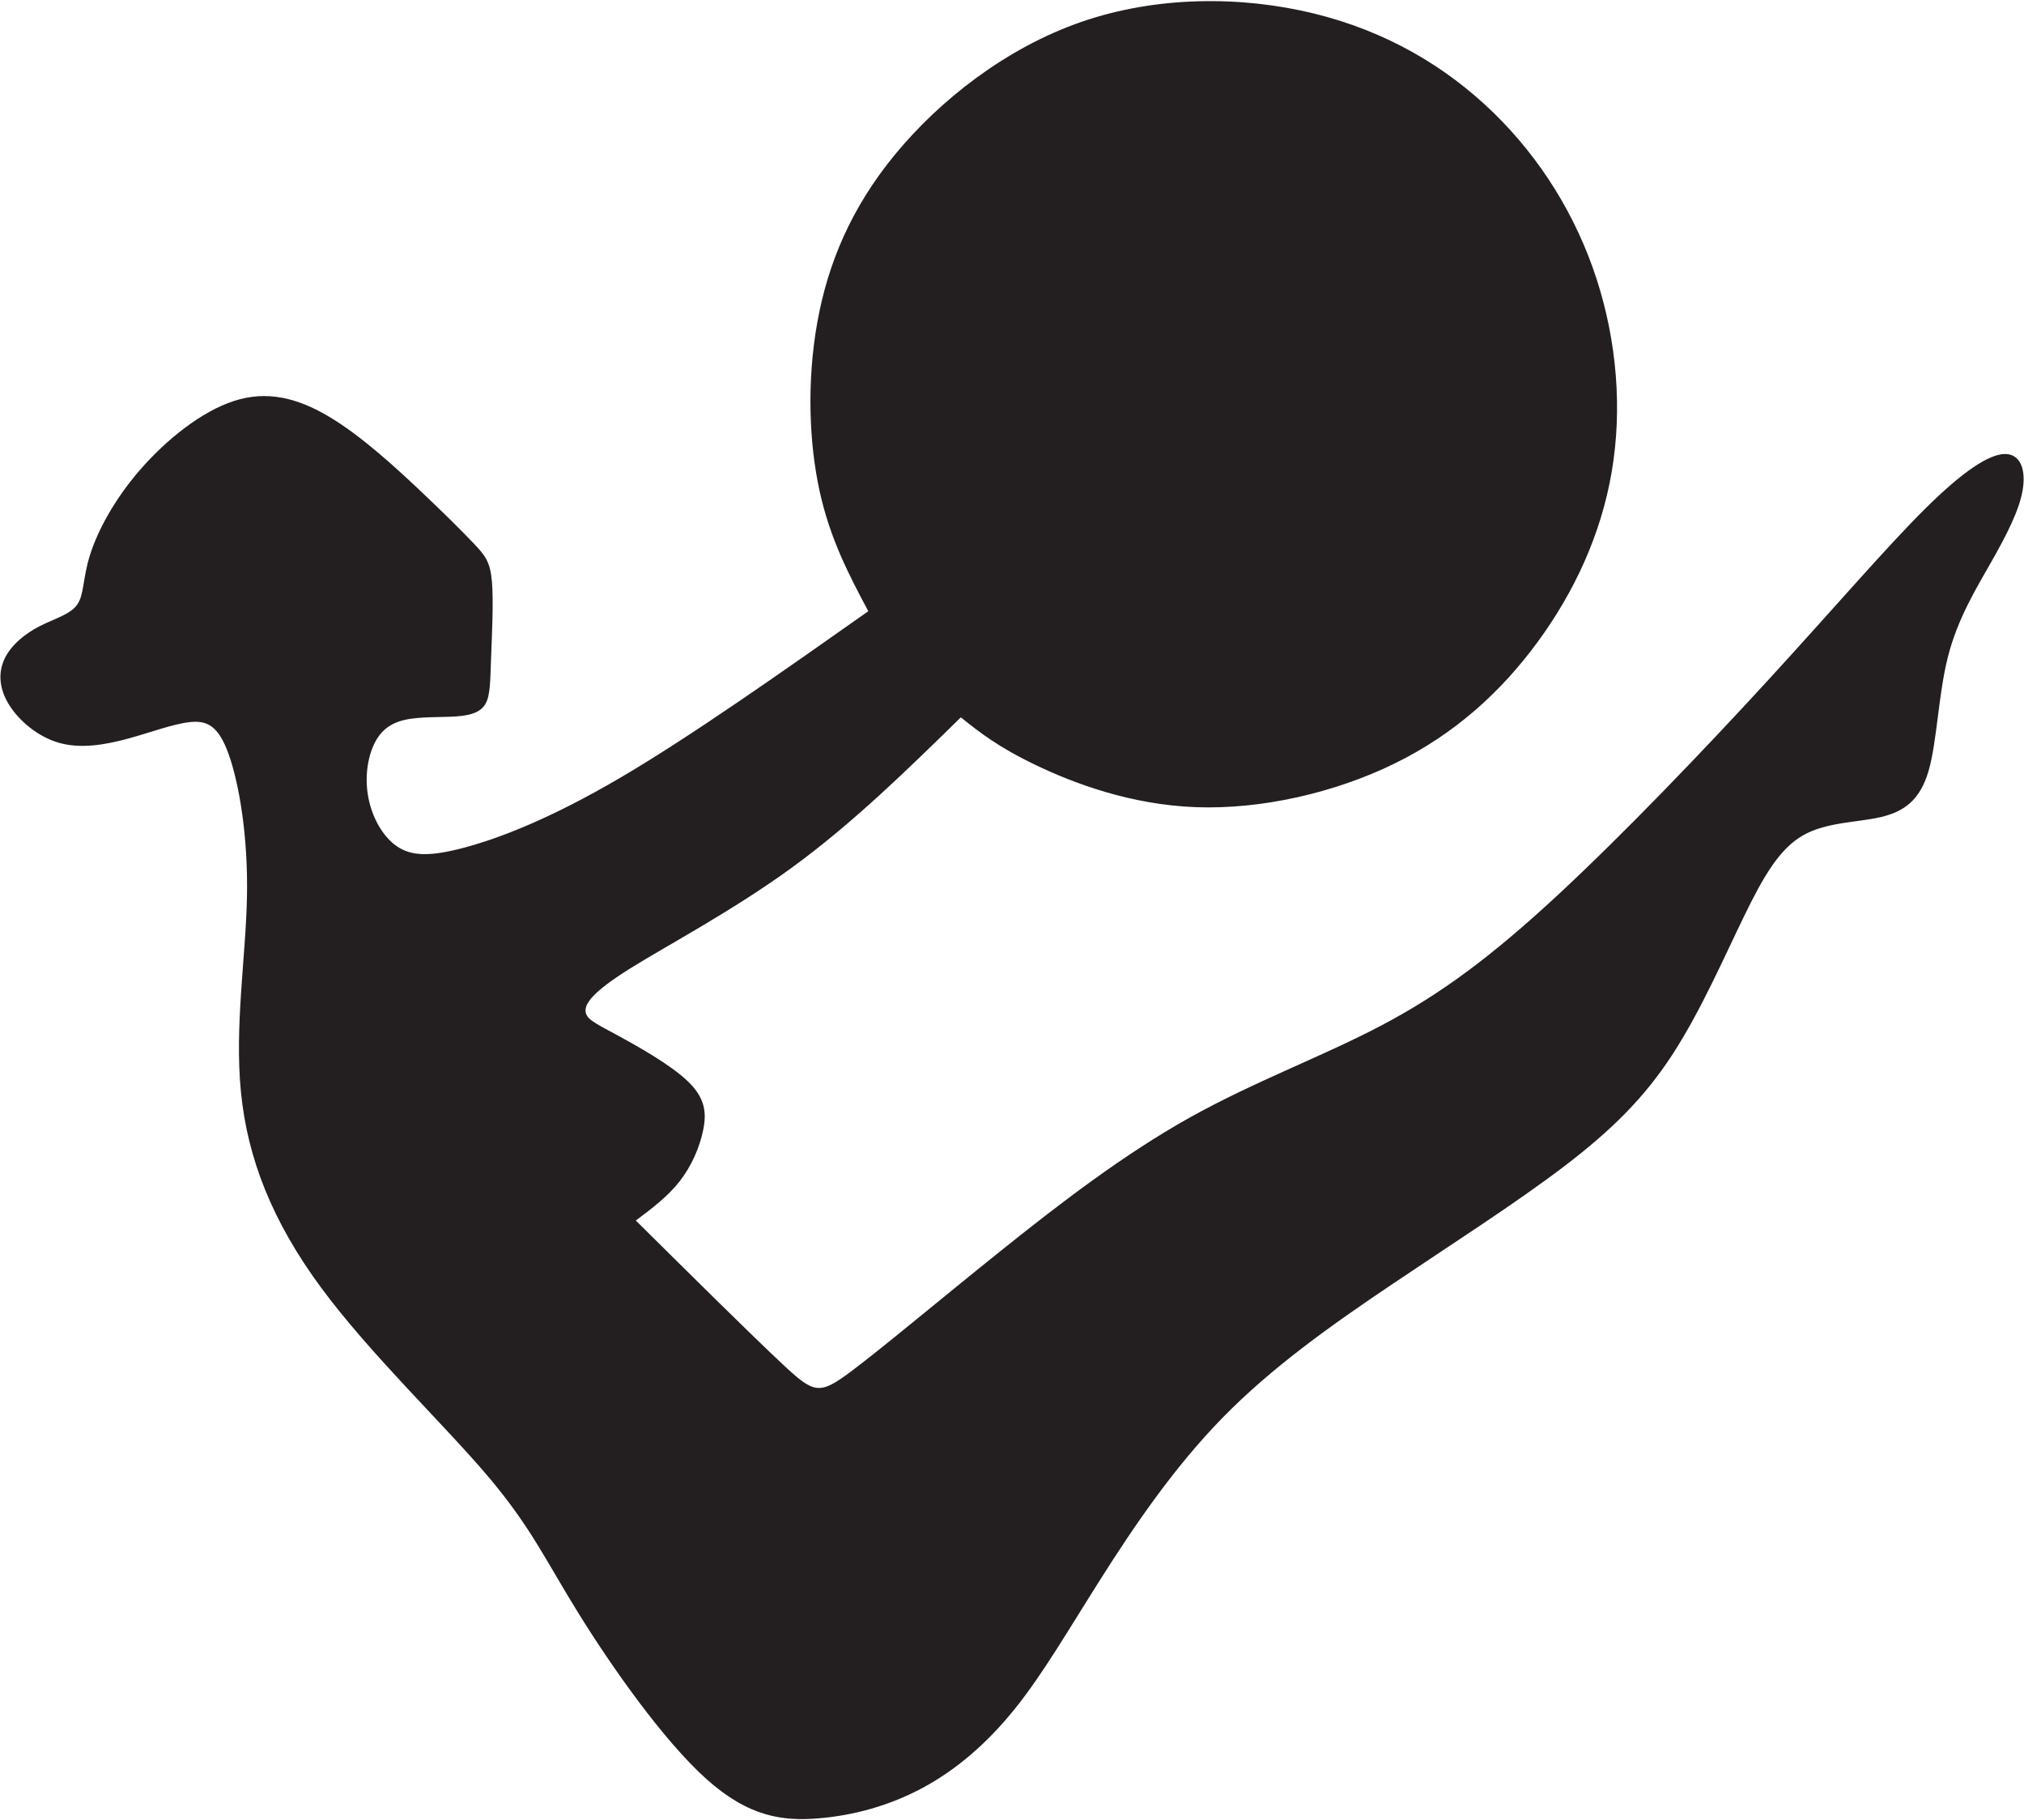 <svg width="1459" height="1312" viewBox="0 0 1459 1312" fill="none" xmlns="http://www.w3.org/2000/svg">
<path fill-rule="evenodd" clip-rule="evenodd" d="M353.976 474.821C353.371 491.695 353.371 501.158 350.084 507.13C346.768 513.095 340.194 515.569 329.295 516.391C318.367 517.21 303.143 516.391 292.042 518.862C280.941 521.33 273.934 527.091 269.407 536.973C264.88 546.848 262.833 560.841 265.515 574.837C268.167 588.827 275.577 602.823 286.073 610.029C296.568 617.228 310.149 617.641 335.263 610.847C360.378 604.054 396.996 590.064 447.369 560.489C497.713 530.912 561.81 485.761 625.907 440.605C612.154 414.689 598.4 388.773 590.759 353.754C583.118 318.733 581.619 274.612 589.144 232.416C596.728 190.218 613.336 149.958 645.457 111.041C677.577 72.121 725.211 34.551 779.534 15.768C833.828 -3.02 894.811 -3.02 946.913 9.679C998.987 22.377 1042.18 47.777 1076.46 81.137C1110.78 114.492 1136.18 155.805 1150.85 200.93C1165.53 246.049 1169.54 294.971 1161.78 340.229C1154.08 385.483 1134.65 427.061 1108.24 462.997C1081.86 498.926 1048.49 529.211 1005.3 550.377C962.109 571.547 909.112 583.605 861.969 581.841C814.855 580.073 773.652 564.489 746.433 551.395C719.156 538.302 705.892 527.694 692.629 517.092C653.645 555.276 614.634 593.452 571.268 625.1C527.902 656.742 480.153 681.848 453.597 698.519C427.041 715.185 421.678 723.414 422.11 728.974C422.514 734.533 428.685 737.413 443.909 745.654C459.133 753.88 483.44 767.452 495.983 779.6C508.554 791.733 509.361 802.439 506.882 814.587C504.431 826.734 498.664 840.306 490.014 851.428C481.364 862.534 469.859 871.173 458.326 879.814C499.875 920.974 541.453 962.132 564.088 983.333C586.751 1004.53 590.442 1005.76 613.076 988.892C635.711 972.013 677.289 937.026 720.915 902.054C764.54 867.067 810.241 832.08 857.356 805.732C904.499 779.401 953.055 761.694 995.642 739.267C1038.26 716.84 1074.88 689.667 1122.22 645.837C1169.54 601.998 1227.58 541.5 1275.13 489.642C1322.65 437.776 1359.7 394.563 1387.46 366.986C1415.26 339.41 1433.77 327.47 1445.1 327.265C1456.41 327.06 1460.53 338.585 1458.05 353.198C1455.6 367.805 1446.54 385.503 1435.41 405.055C1424.31 424.605 1411.14 446.011 1404.13 473.585C1397.15 501.158 1396.32 534.914 1390.15 555.902C1383.98 576.893 1372.44 585.125 1355.57 589.035C1338.71 592.942 1316.48 592.535 1299.61 602.206C1282.74 611.877 1271.21 631.634 1257.02 660.857C1242.81 690.08 1225.94 728.772 1205.78 759.84C1185.6 790.92 1162.13 814.373 1127.56 840.719C1092.99 867.067 1047.31 896.281 1003.25 925.919C959.225 955.561 916.84 985.6 881.23 1022.03C845.621 1058.45 816.815 1101.25 793.345 1138.29C769.874 1175.33 751.795 1206.61 731.612 1231.72C711.457 1256.84 689.226 1275.76 665.15 1288.73C641.074 1301.69 615.152 1308.69 589.836 1310.76C564.52 1312.81 539.81 1309.93 508.929 1282.15C478.077 1254.36 441.025 1201.68 417.18 1163.2C393.277 1124.71 382.608 1100.43 350.891 1063.19C319.203 1025.93 266.524 975.721 231.318 927.987C196.141 880.241 178.437 834.961 173.708 787.414C168.979 739.878 177.197 690.08 178.033 646.247C178.869 602.411 172.266 564.543 164.856 543.76C157.446 522.977 149.228 519.272 137.06 520.506C124.95 521.743 108.89 527.916 92.224 532.443C75.558 536.97 58.258 539.85 42.832 535.531C27.406 531.206 13.825 519.681 6.616 508.159C-0.592 496.634 -1.428 485.109 3.128 475.234C7.626 465.35 17.516 457.123 28.213 451.567C38.91 446.011 50.444 443.125 55.576 435.928C60.737 428.722 59.497 417.2 64.861 400.119C70.195 383.038 82.132 360.398 100.874 338.79C119.587 317.182 145.105 296.603 168.777 288.991C192.421 281.373 214.248 286.725 237.113 300.308C259.95 313.889 283.795 335.705 302.133 352.99C320.443 370.279 333.187 383.035 341.434 391.679C349.651 400.321 353.371 404.851 354.611 419.259C355.822 433.661 354.611 457.942 353.976 474.821Z" fill="#231F20"/>
</svg>
